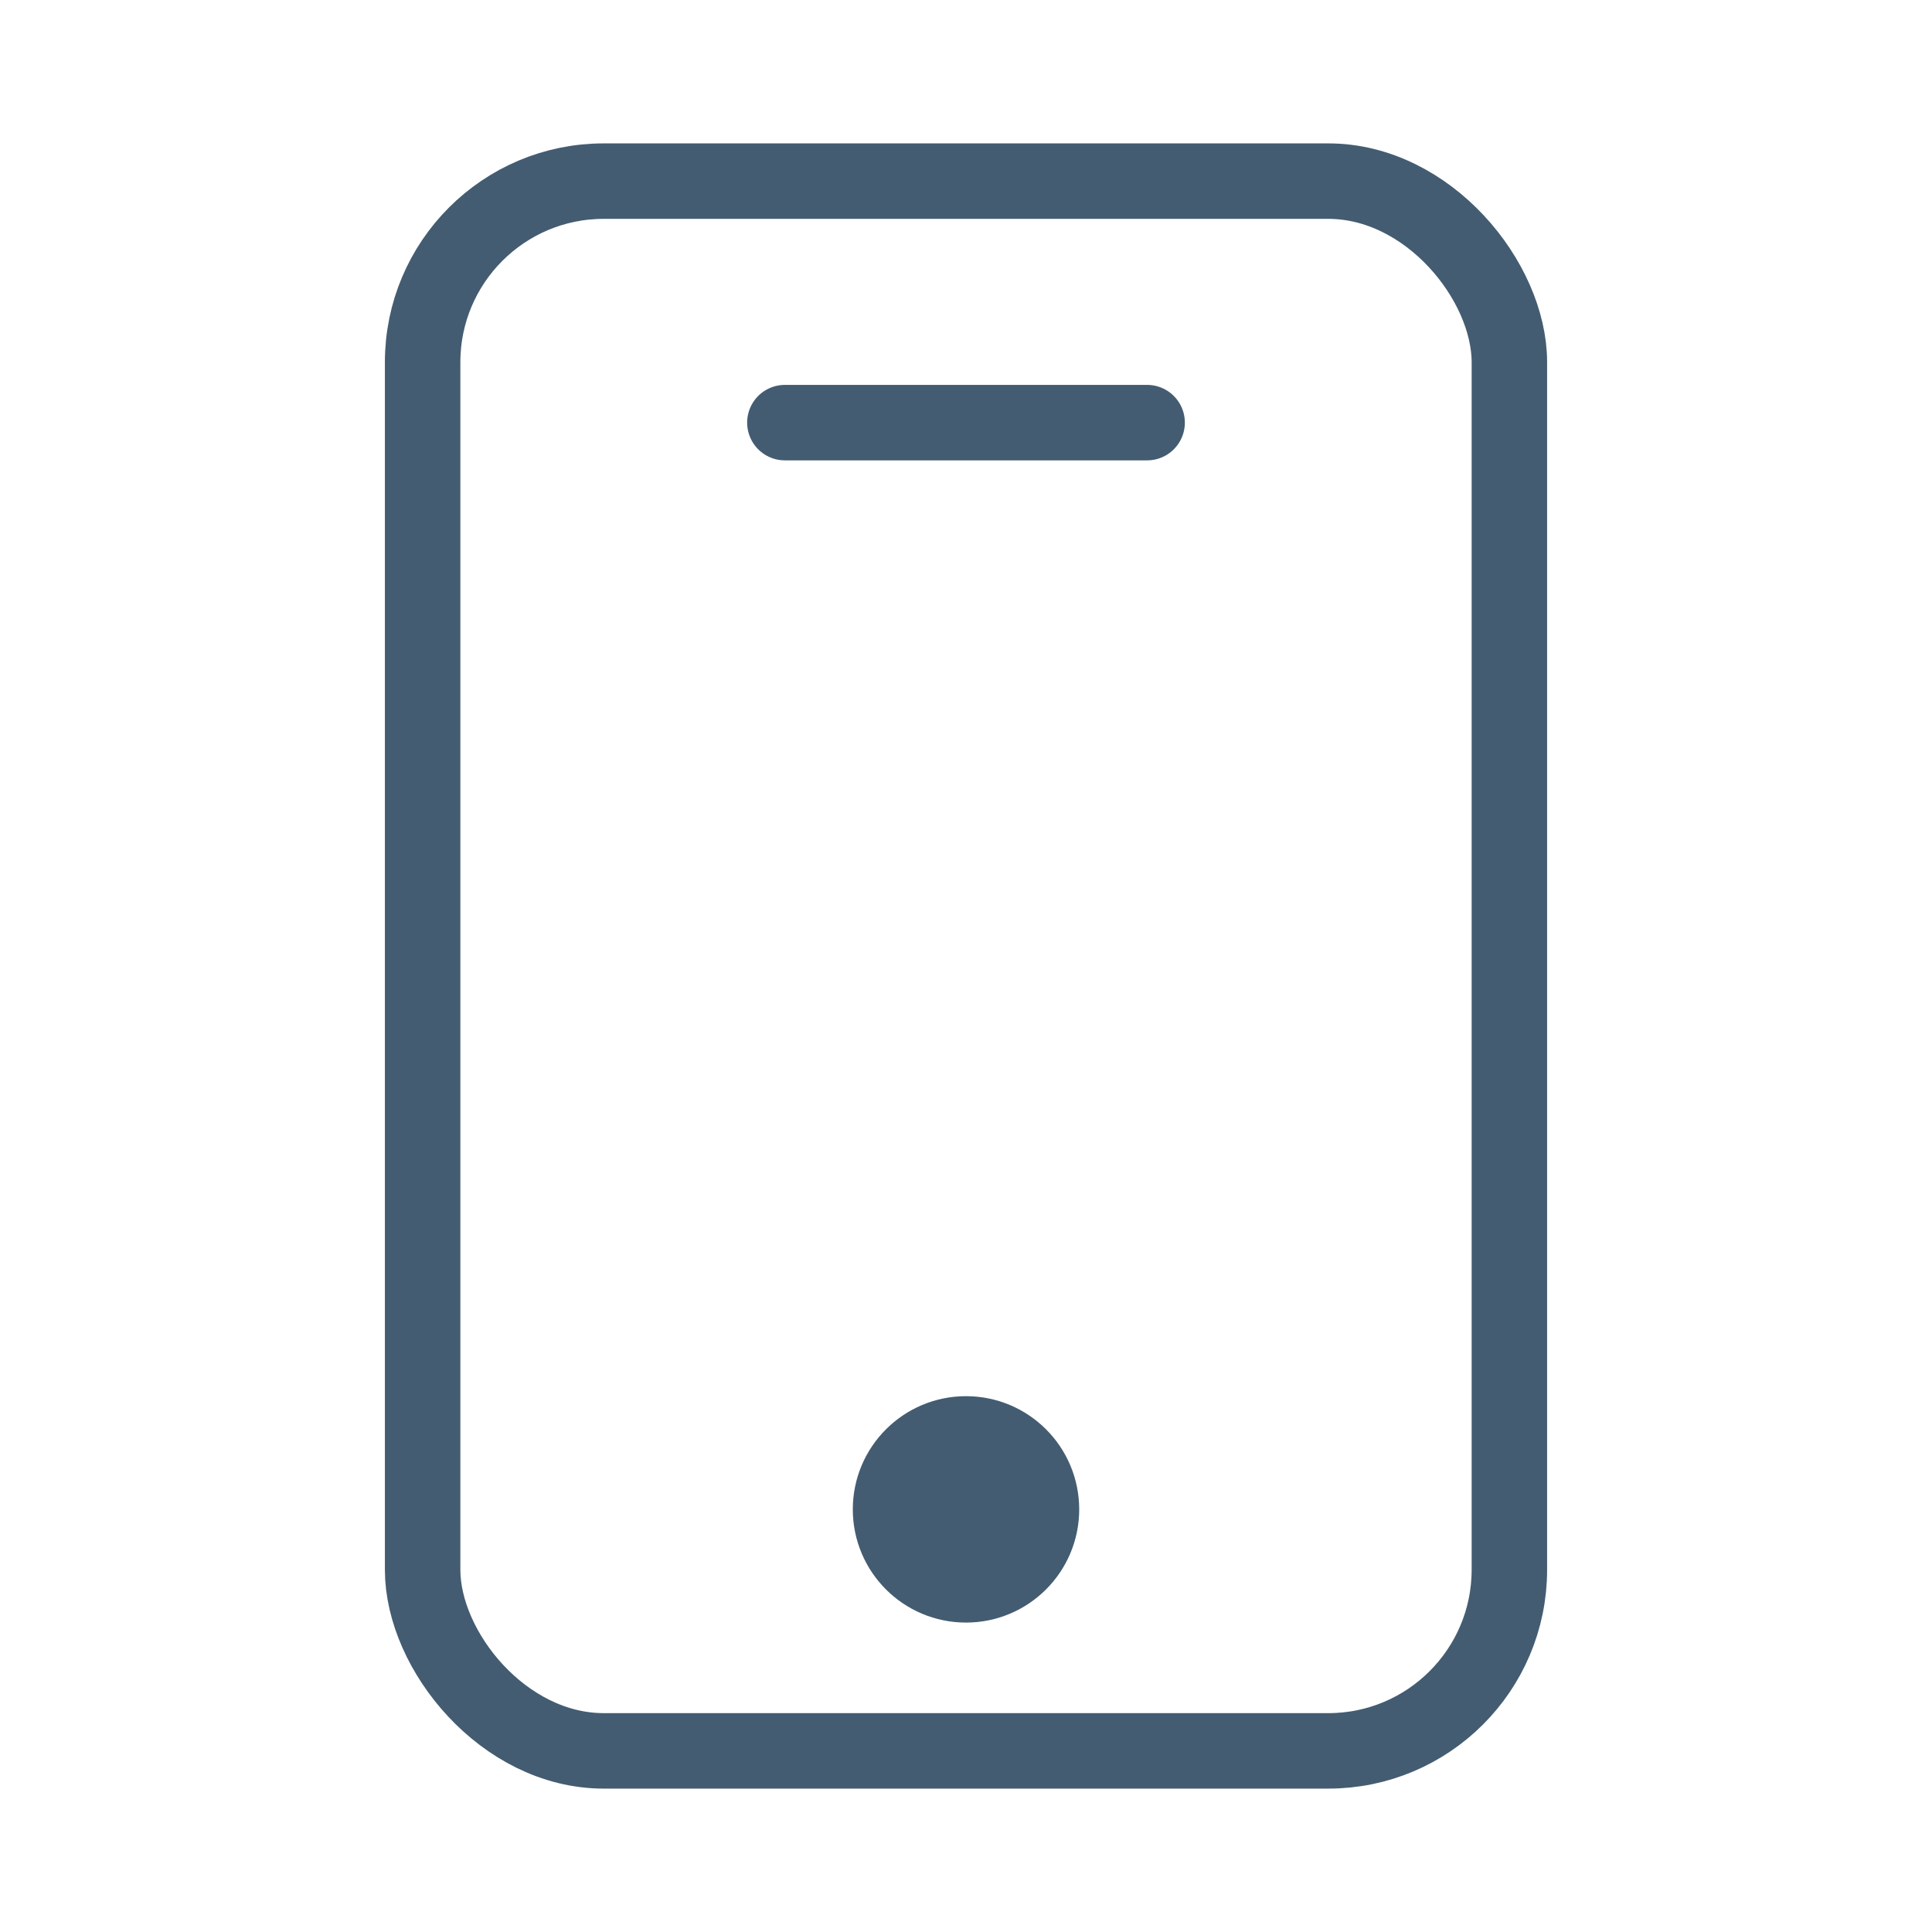 <svg xmlns="http://www.w3.org/2000/svg" viewBox="0 0 32 32" fill="none" stroke="#435C71" stroke-width="1.25" stroke-linecap="round" stroke-linejoin="round">
  <rect x="7" y="3" width="18" height="26" rx="3" ry="3"/>
  <line x1="13" y1="7" x2="19" y2="7"/>
  <circle cx="16" cy="25" r="1.25" fill="#435C71"/>
</svg>
